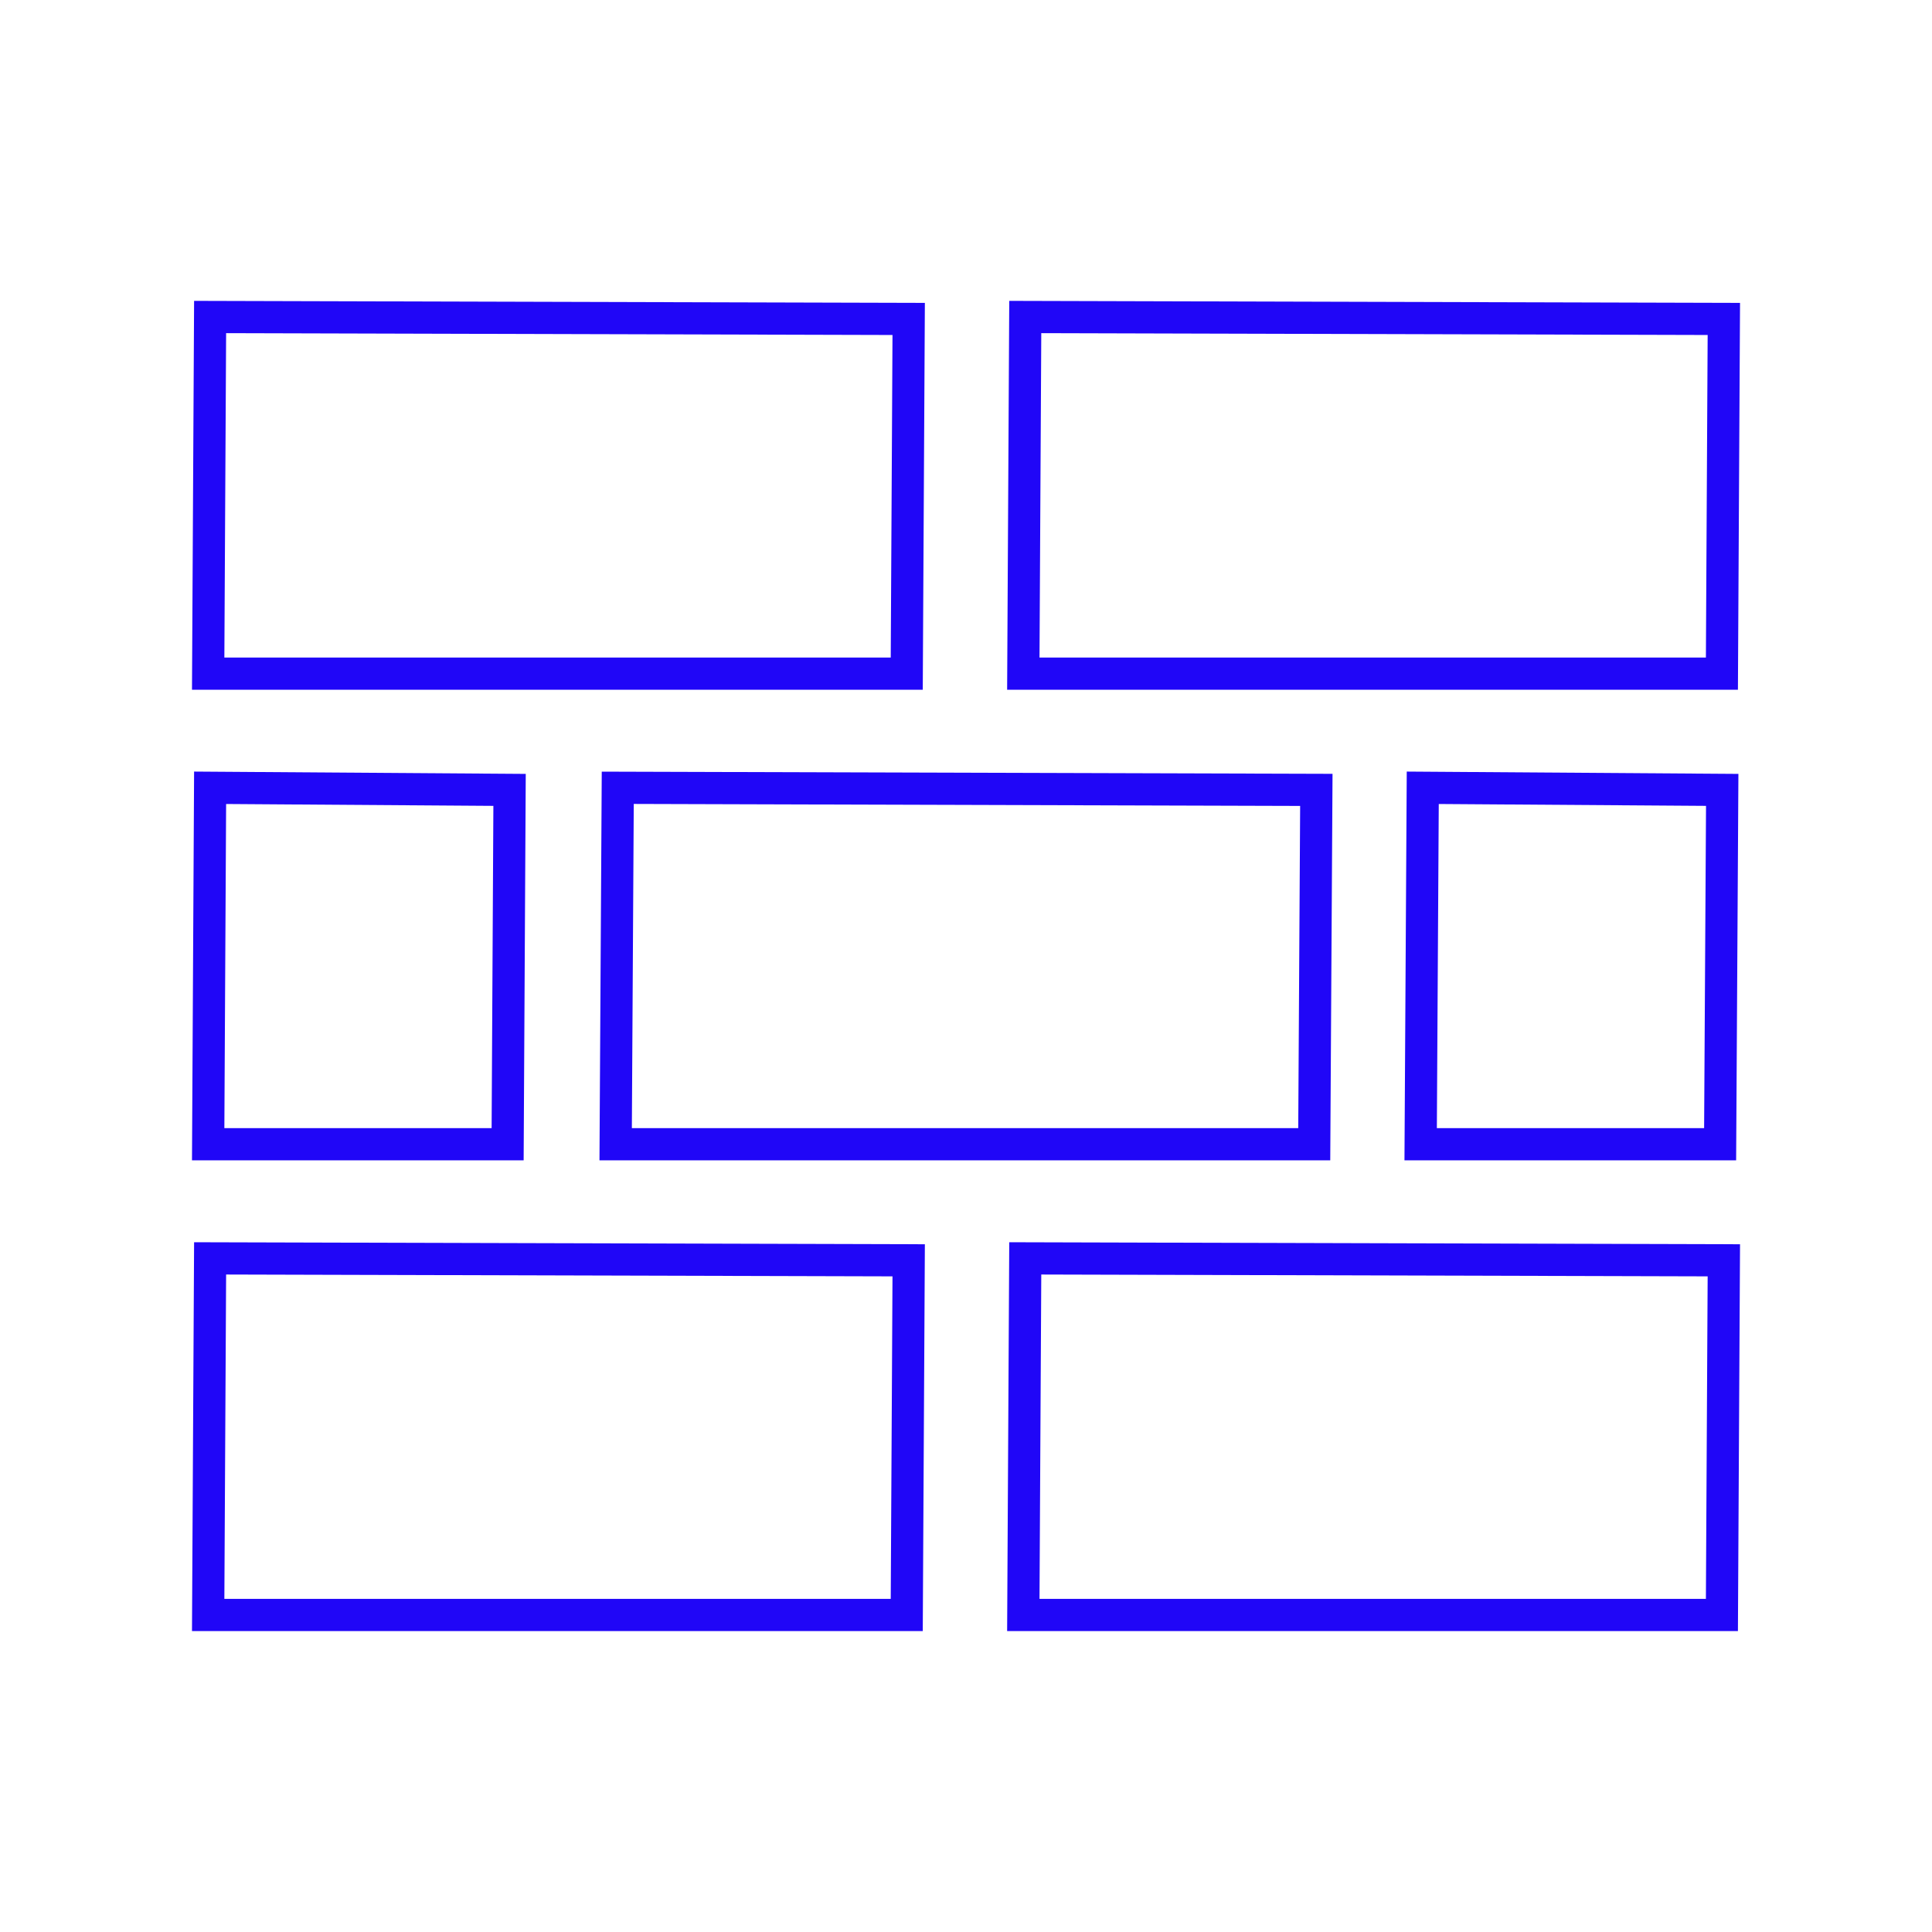 <svg width="120" height="120" viewBox="0 0 120 120" fill="none" xmlns="http://www.w3.org/2000/svg">
<path d="M63.56 100.31L63.681 78.16L107.071 78.28L106.951 100.31H63.56Z" stroke="#2006F7" stroke-width="2" stroke-linecap="round"/>
<path d="M12.93 100.31L13.05 78.16L56.44 78.28L56.32 100.31H12.93Z" stroke="#2006F7" stroke-width="2" stroke-linecap="round"/>
<path d="M88.24 71.071L88.37 48.931L106.97 49.061L106.84 71.071H88.24Z" stroke="#2006F7" stroke-width="2" stroke-linecap="round"/>
<path d="M38.24 71.071L38.37 48.931L81.76 49.061L81.63 71.071H38.24Z" stroke="#2006F7" stroke-width="2" stroke-linecap="round"/>
<path d="M12.93 71.071L13.05 48.931L31.65 49.061L31.53 71.071H12.93Z" stroke="#2006F7" stroke-width="2" stroke-linecap="round"/>
<path d="M63.56 41.84L63.681 19.69L107.071 19.81L106.951 41.84H63.56Z" stroke="#2006F7" stroke-width="2" stroke-linecap="round"/>
<path d="M12.93 41.84L13.05 19.69L56.44 19.81L56.32 41.84H12.93Z" stroke="#2006F7" stroke-width="2" stroke-linecap="round"/>
</svg>
